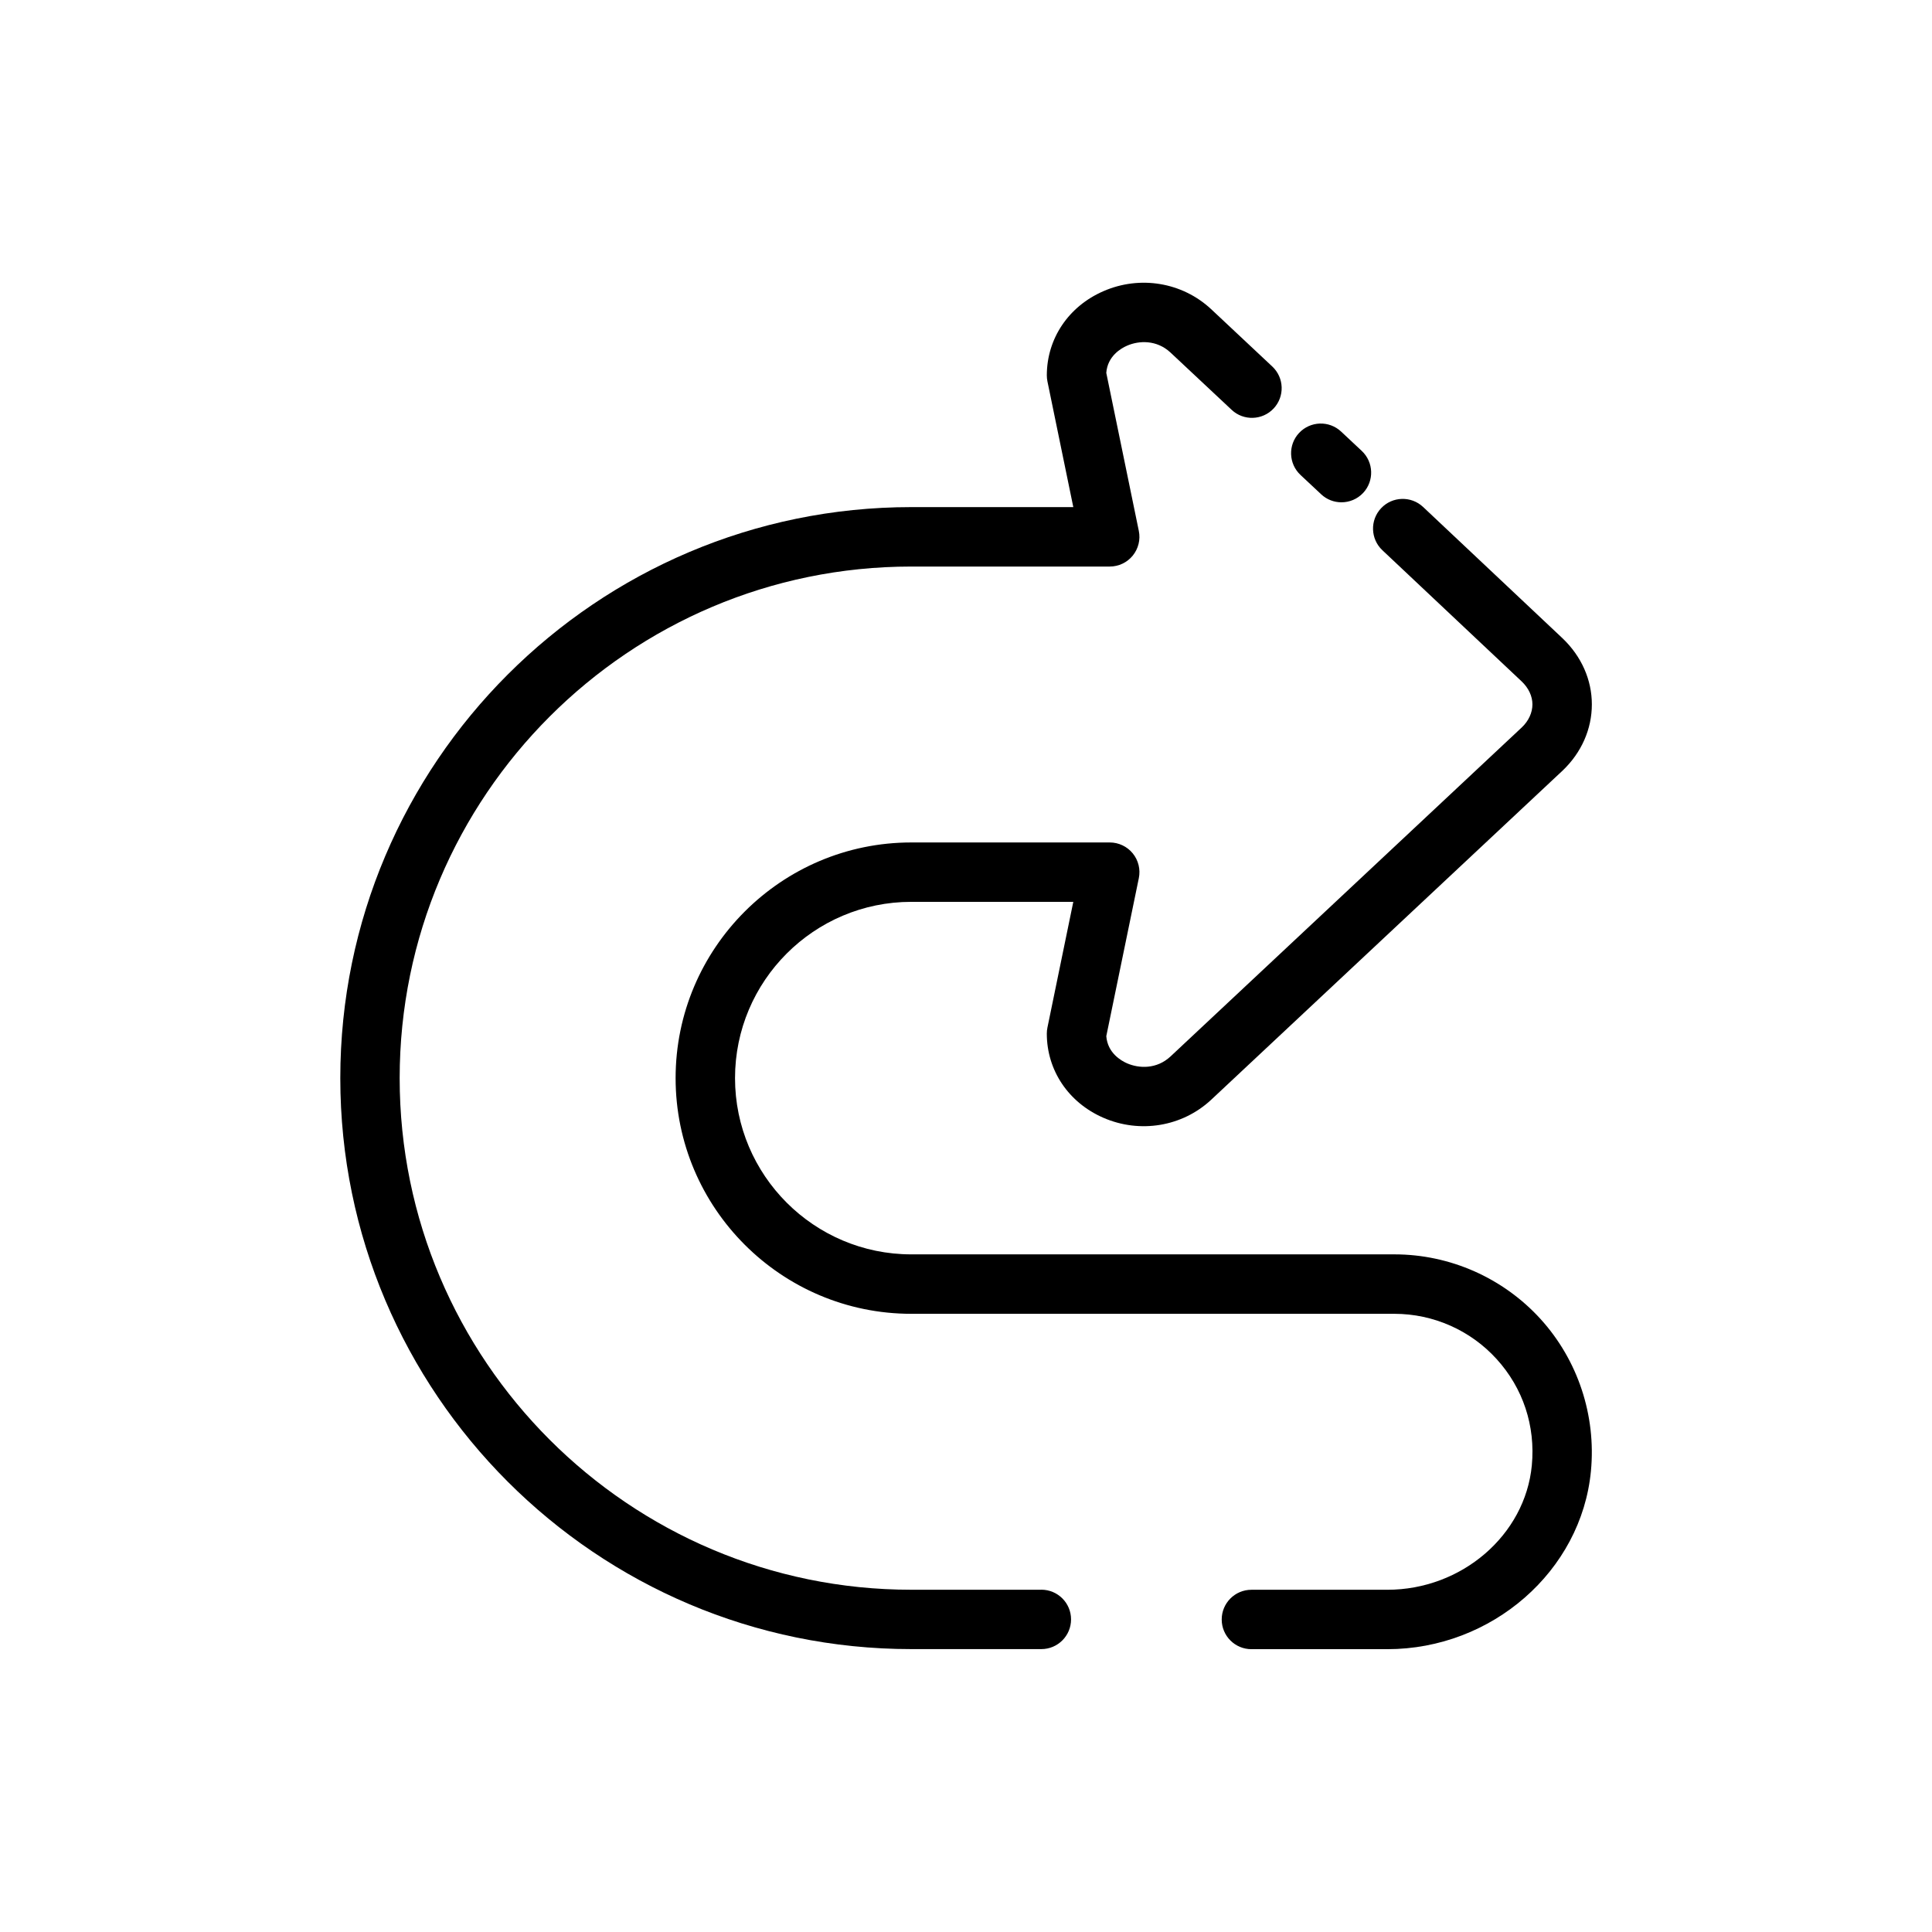 <?xml version="1.0" encoding="UTF-8"?>
<!-- Uploaded to: ICON Repo, www.svgrepo.com, Generator: ICON Repo Mixer Tools -->
<svg fill="#000000" width="800px" height="800px" version="1.1" viewBox="144 144 512 512" xmlns="http://www.w3.org/2000/svg">
 <g>
  <path d="m513.55 476.42h-128.05c-25.758 0-46.711-20.957-46.711-46.711 0-25.758 20.957-46.711 46.711-46.711h42.934l-6.856 33.324c-0.109 0.52-0.164 1.055-0.164 1.59 0 9.738 5.738 18.285 14.988 22.309 9.691 4.219 20.898 2.363 28.551-4.754l93.203-87.301c4.961-4.746 7.699-10.965 7.699-17.5 0-6.496-2.738-12.691-7.738-17.484l-36.984-34.832c-3.156-2.969-8.148-2.832-11.125 0.332-2.984 3.164-2.832 8.148 0.332 11.133l36.934 34.785c1.828 1.746 2.832 3.906 2.832 6.062 0 2.195-1.008 4.375-2.777 6.07l-93.125 87.23c-3.691 3.441-8.367 3.195-11.523 1.828-1.582-0.691-5.164-2.738-5.504-7.203l8.621-41.871c0.48-2.312-0.117-4.731-1.605-6.559-1.496-1.836-3.738-2.898-6.102-2.898h-52.594c-34.441 0-62.457 28.016-62.457 62.457s28.016 62.457 62.457 62.457h128.05c10.281 0 20.137 4.359 27.055 11.973 7.023 7.715 10.336 17.734 9.344 28.207-1.77 18.477-18.586 32.953-38.305 32.953h-36.008c-4.344 0-7.871 3.527-7.871 7.871s3.519 7.871 7.871 7.871h36.008c27.734 0 51.453-20.727 53.969-47.199 1.41-14.73-3.465-29.418-13.352-40.297-9.906-10.891-24.012-17.133-38.711-17.133z"/>
  <path d="m419.96 565.3h-34.465c-74.762 0-135.58-60.82-135.58-135.58 0-74.762 60.82-135.58 135.58-135.58h52.594c2.371 0 4.606-1.062 6.102-2.898 1.488-1.836 2.086-4.242 1.605-6.559l-8.621-41.871c0.34-4.465 3.922-6.512 5.512-7.203 3.141-1.371 7.832-1.598 11.5 1.812l16.215 15.191c3.148 2.969 8.156 2.809 11.125-0.363 2.977-3.172 2.809-8.156-0.363-11.125l-16.223-15.215c-7.637-7.102-18.828-8.98-28.535-4.738-9.25 4.023-14.988 12.578-14.988 22.316 0 0.535 0.055 1.062 0.164 1.59l6.856 33.312h-42.934c-83.445 0-151.32 67.879-151.32 151.32 0 83.445 67.879 151.32 151.32 151.32h34.465c4.352 0 7.871-3.527 7.871-7.871 0.004-4.348-3.523-7.871-7.879-7.871z"/>
  <path d="m494.12 274.99c1.52 1.426 3.449 2.125 5.383 2.125 2.102 0 4.195-0.836 5.746-2.488 2.969-3.172 2.801-8.156-0.371-11.133l-5.473-5.125c-3.18-2.977-8.156-2.801-11.133 0.363-2.969 3.172-2.801 8.156 0.371 11.133z"/>
 </g>
</svg>